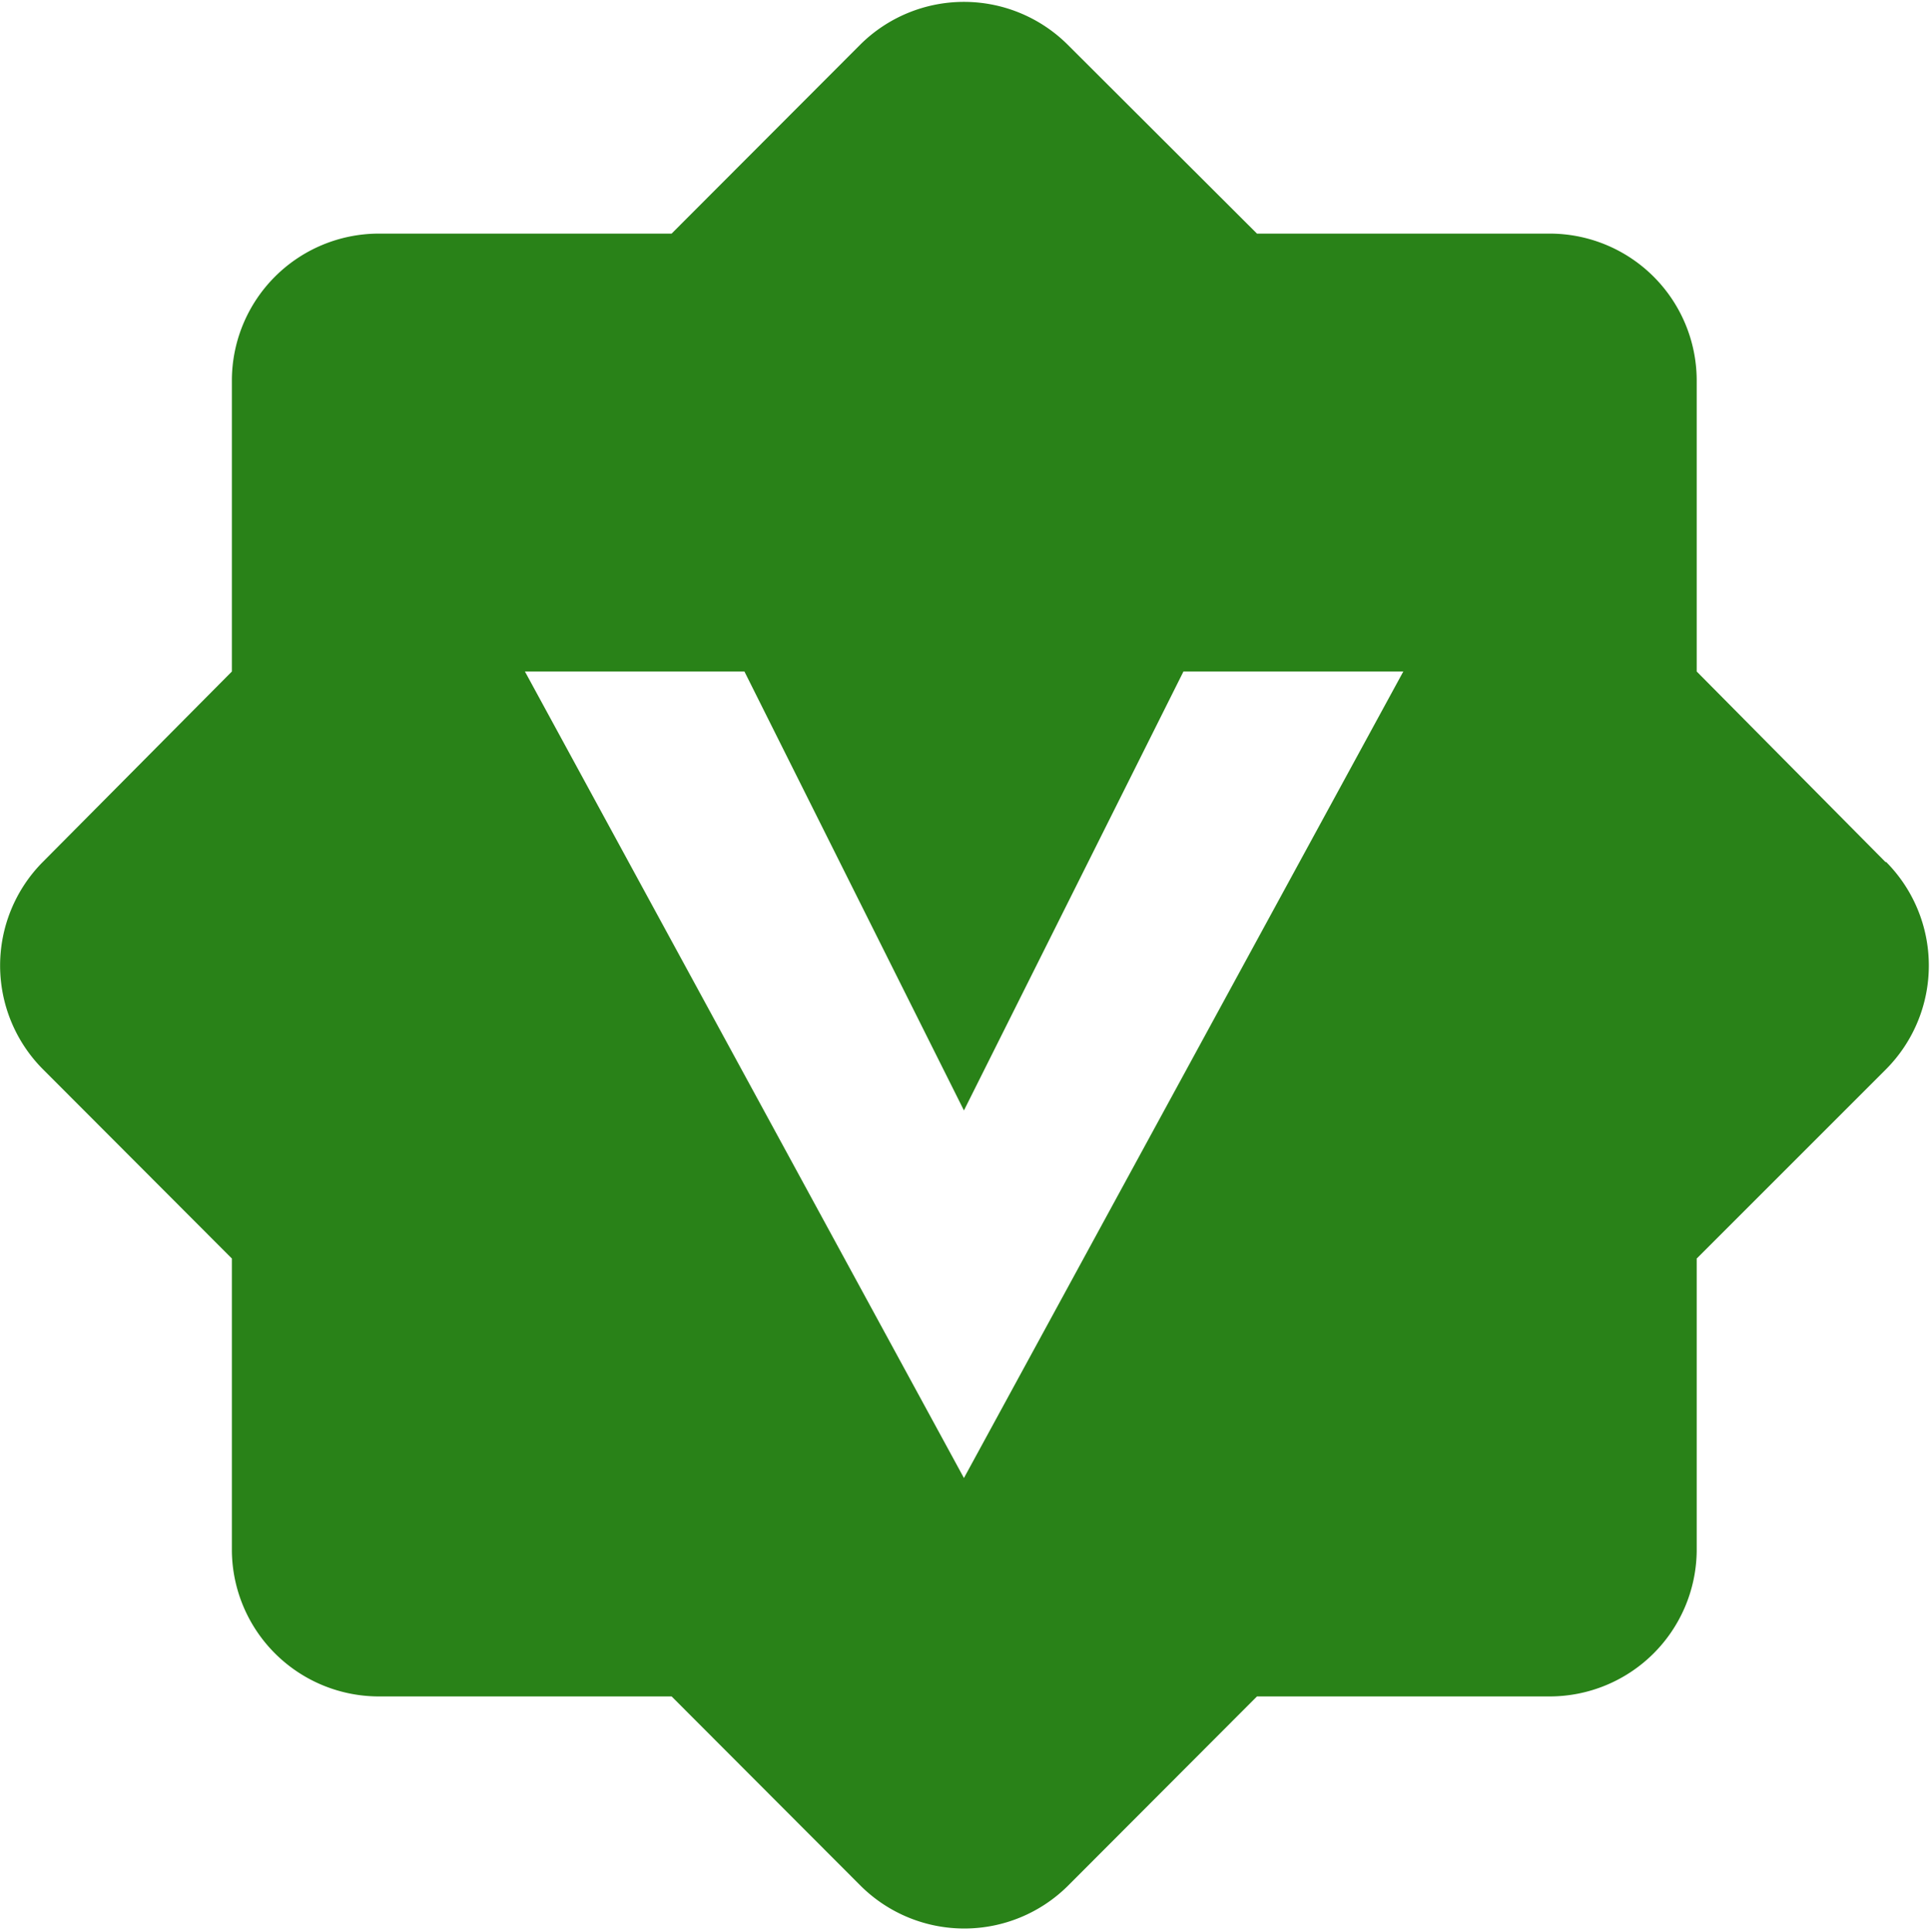<svg xmlns="http://www.w3.org/2000/svg" viewBox="0 0 54.6 54.67"><defs><style>.cls-1{fill:#298218;}.cls-2{fill:none;}</style></defs><g id="图层_2" data-name="图层 2"><g id="图层_1-2" data-name="图层 1"><path class="cls-1" d="M53.34,24.39,48,19V10.75a4.16,4.16,0,0,0-4.14-4.14H35.56L30.2,1.26a4.16,4.16,0,0,0-5.86,0L19,6.61H10.7a4.16,4.16,0,0,0-4.14,4.14V19L1.21,24.39a4.16,4.16,0,0,0,0,5.86l5.35,5.36v8.28A4.16,4.16,0,0,0,10.7,48H19l5.35,5.36a4.16,4.16,0,0,0,5.86,0L35.56,48h8.28A4.16,4.16,0,0,0,48,43.89V35.61l5.36-5.36a4.16,4.16,0,0,0,0-5.86ZM27.27,41.82,14.85,19h6.21l6.21,12.42L33.48,19H39.7Z"/><rect class="cls-2" x="0.01" width="54.59" height="54.67"/></g></g></svg>